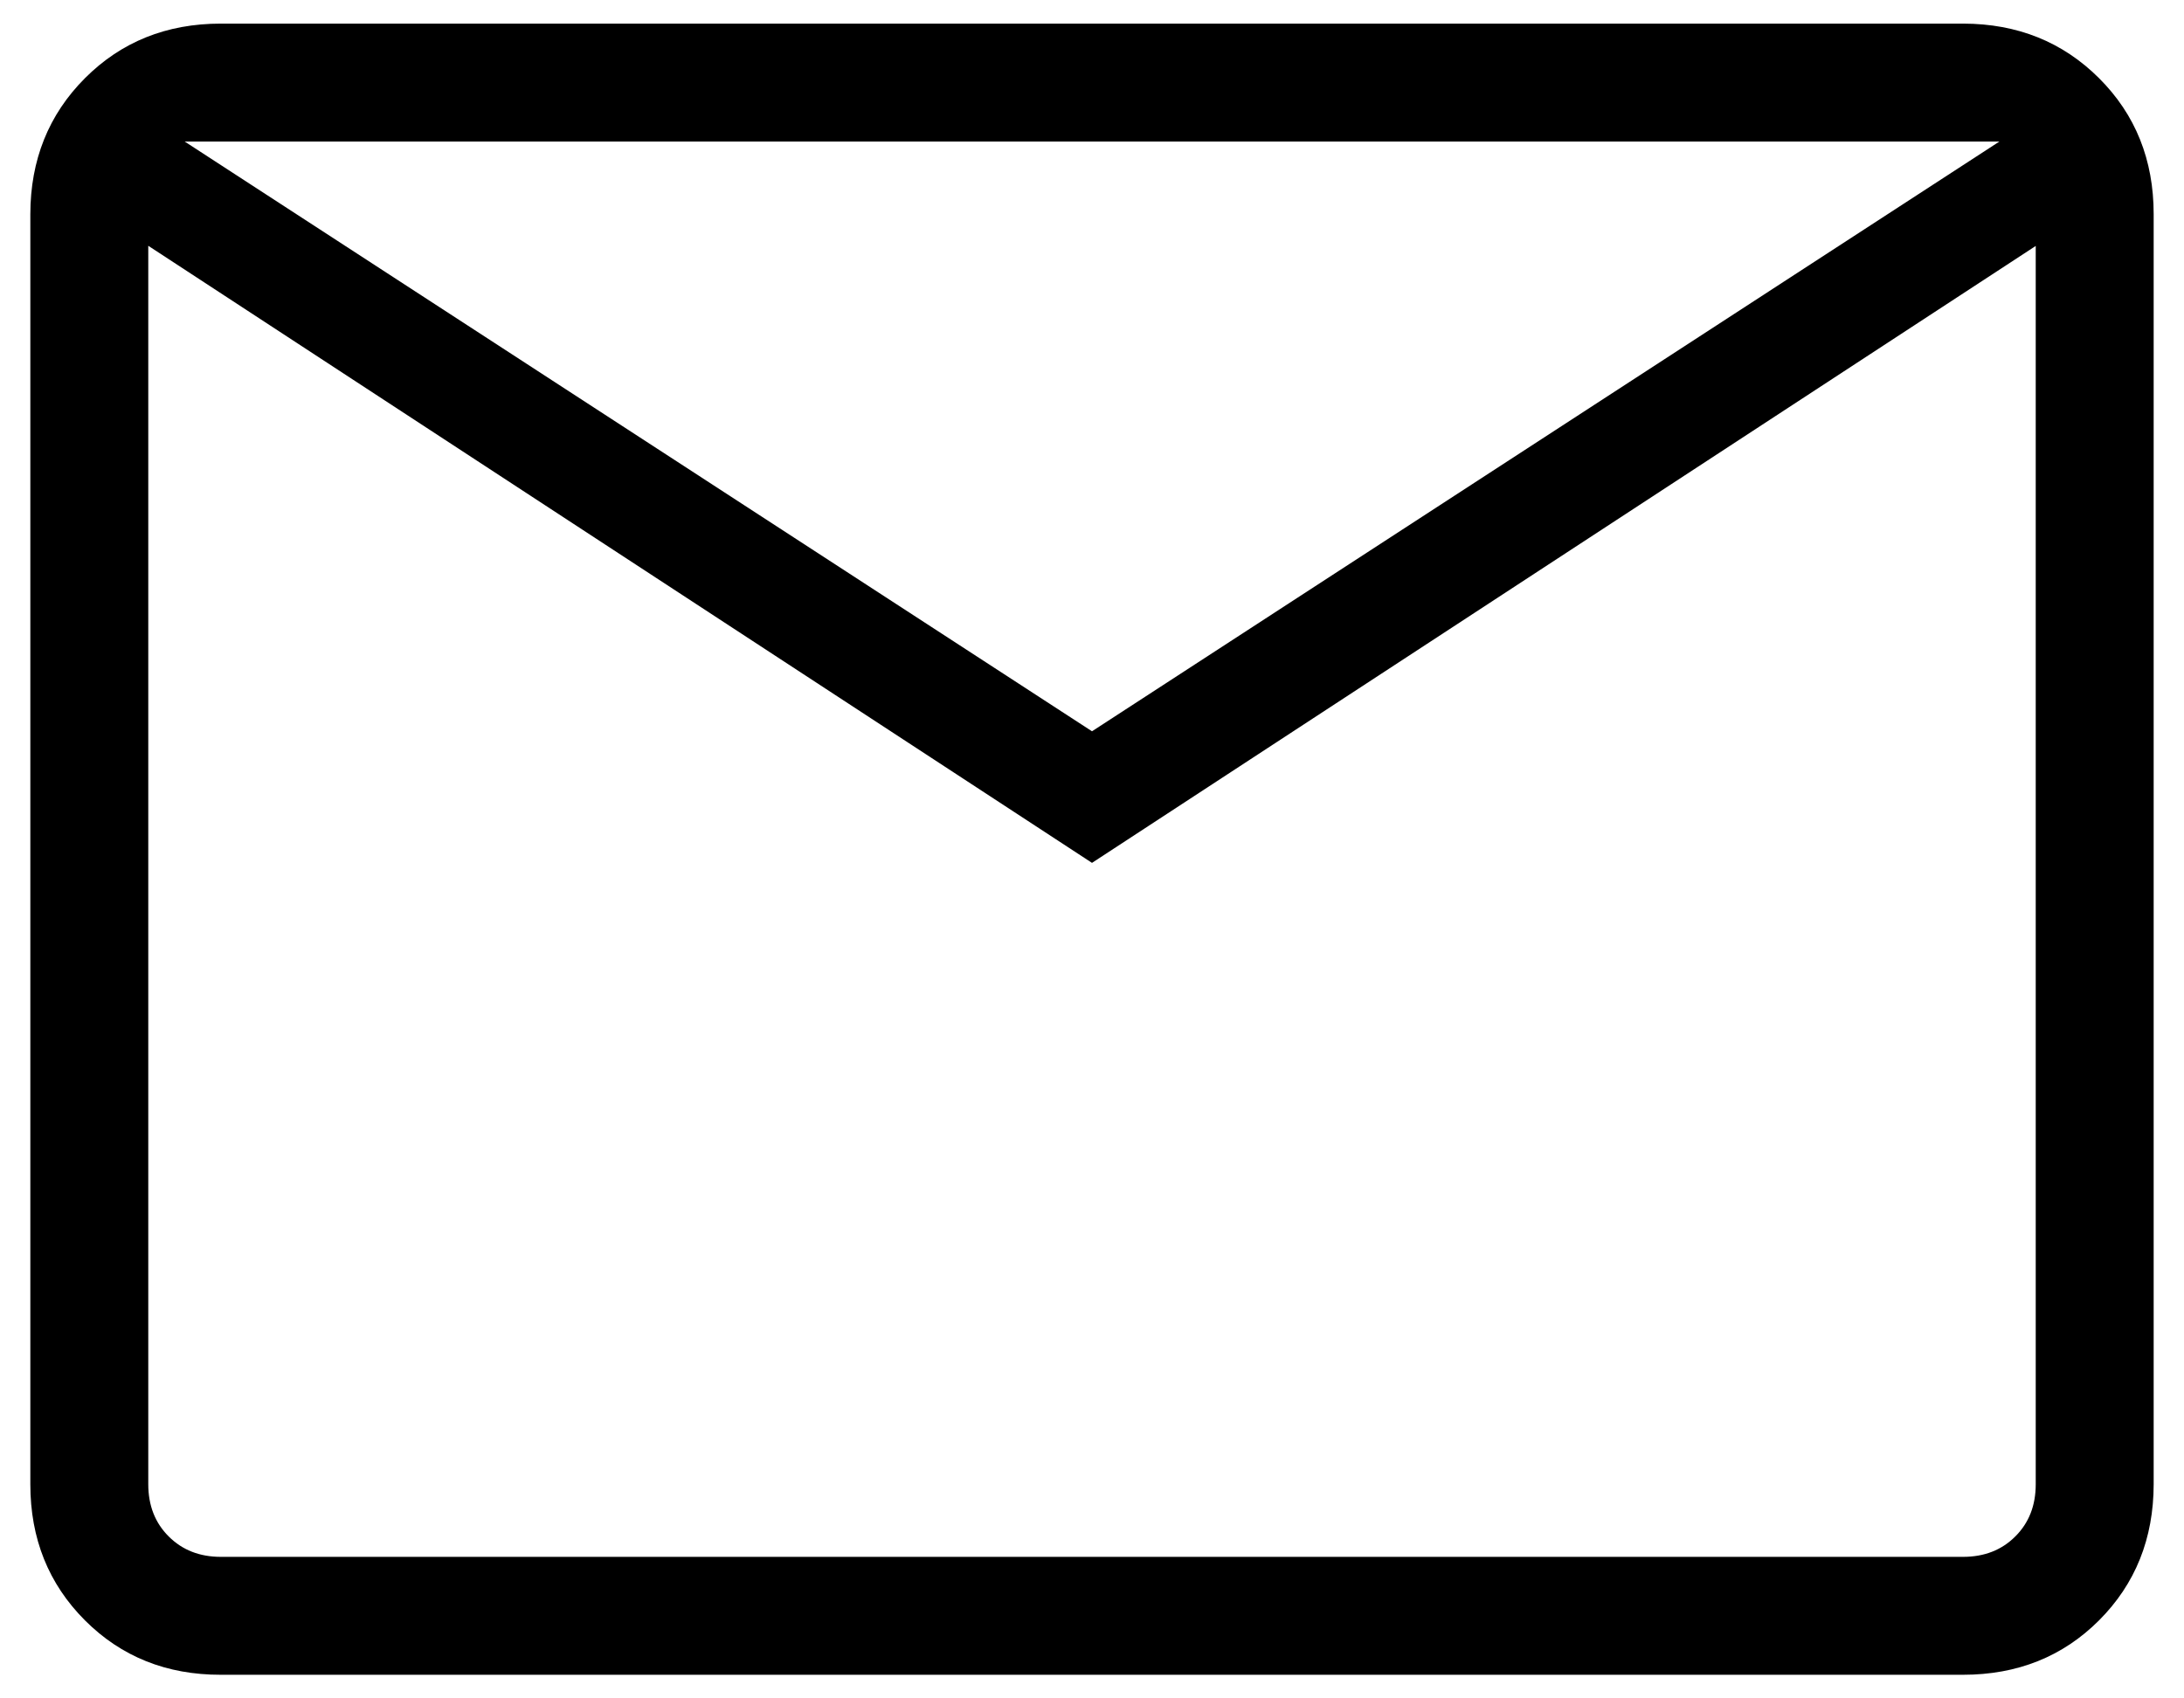 <svg width="27" height="21" viewBox="0 0 27 21" fill="none" xmlns="http://www.w3.org/2000/svg">
<path d="M24.268 20.708C24.94 20.708 25.501 20.484 25.95 20.035C26.399 19.585 26.624 19.024 26.625 18.352V2.648C26.625 1.977 26.4 1.416 25.95 0.967C25.5 0.518 24.94 0.293 24.27 0.292H2.73C2.059 0.292 1.499 0.517 1.05 0.967C0.601 1.417 0.376 1.978 0.375 2.648V18.353C0.375 19.024 0.6 19.584 1.05 20.035C1.5 20.485 2.06 20.709 2.73 20.708H24.268ZM13.5 10.669L25.167 3.041V18.353C25.167 18.615 25.083 18.83 24.914 18.998C24.746 19.166 24.531 19.25 24.268 19.25H2.73C2.469 19.25 2.254 19.166 2.086 18.998C1.917 18.83 1.833 18.614 1.833 18.352V3.039L13.5 10.669ZM13.5 9.042L2.283 1.75H24.718L13.5 9.042ZM25.167 3.041V1.75V18.353C25.167 18.615 25.083 18.83 24.914 18.998C24.746 19.166 24.531 19.25 24.268 19.25H25.167V3.041Z" fill="black"/>
</svg>
